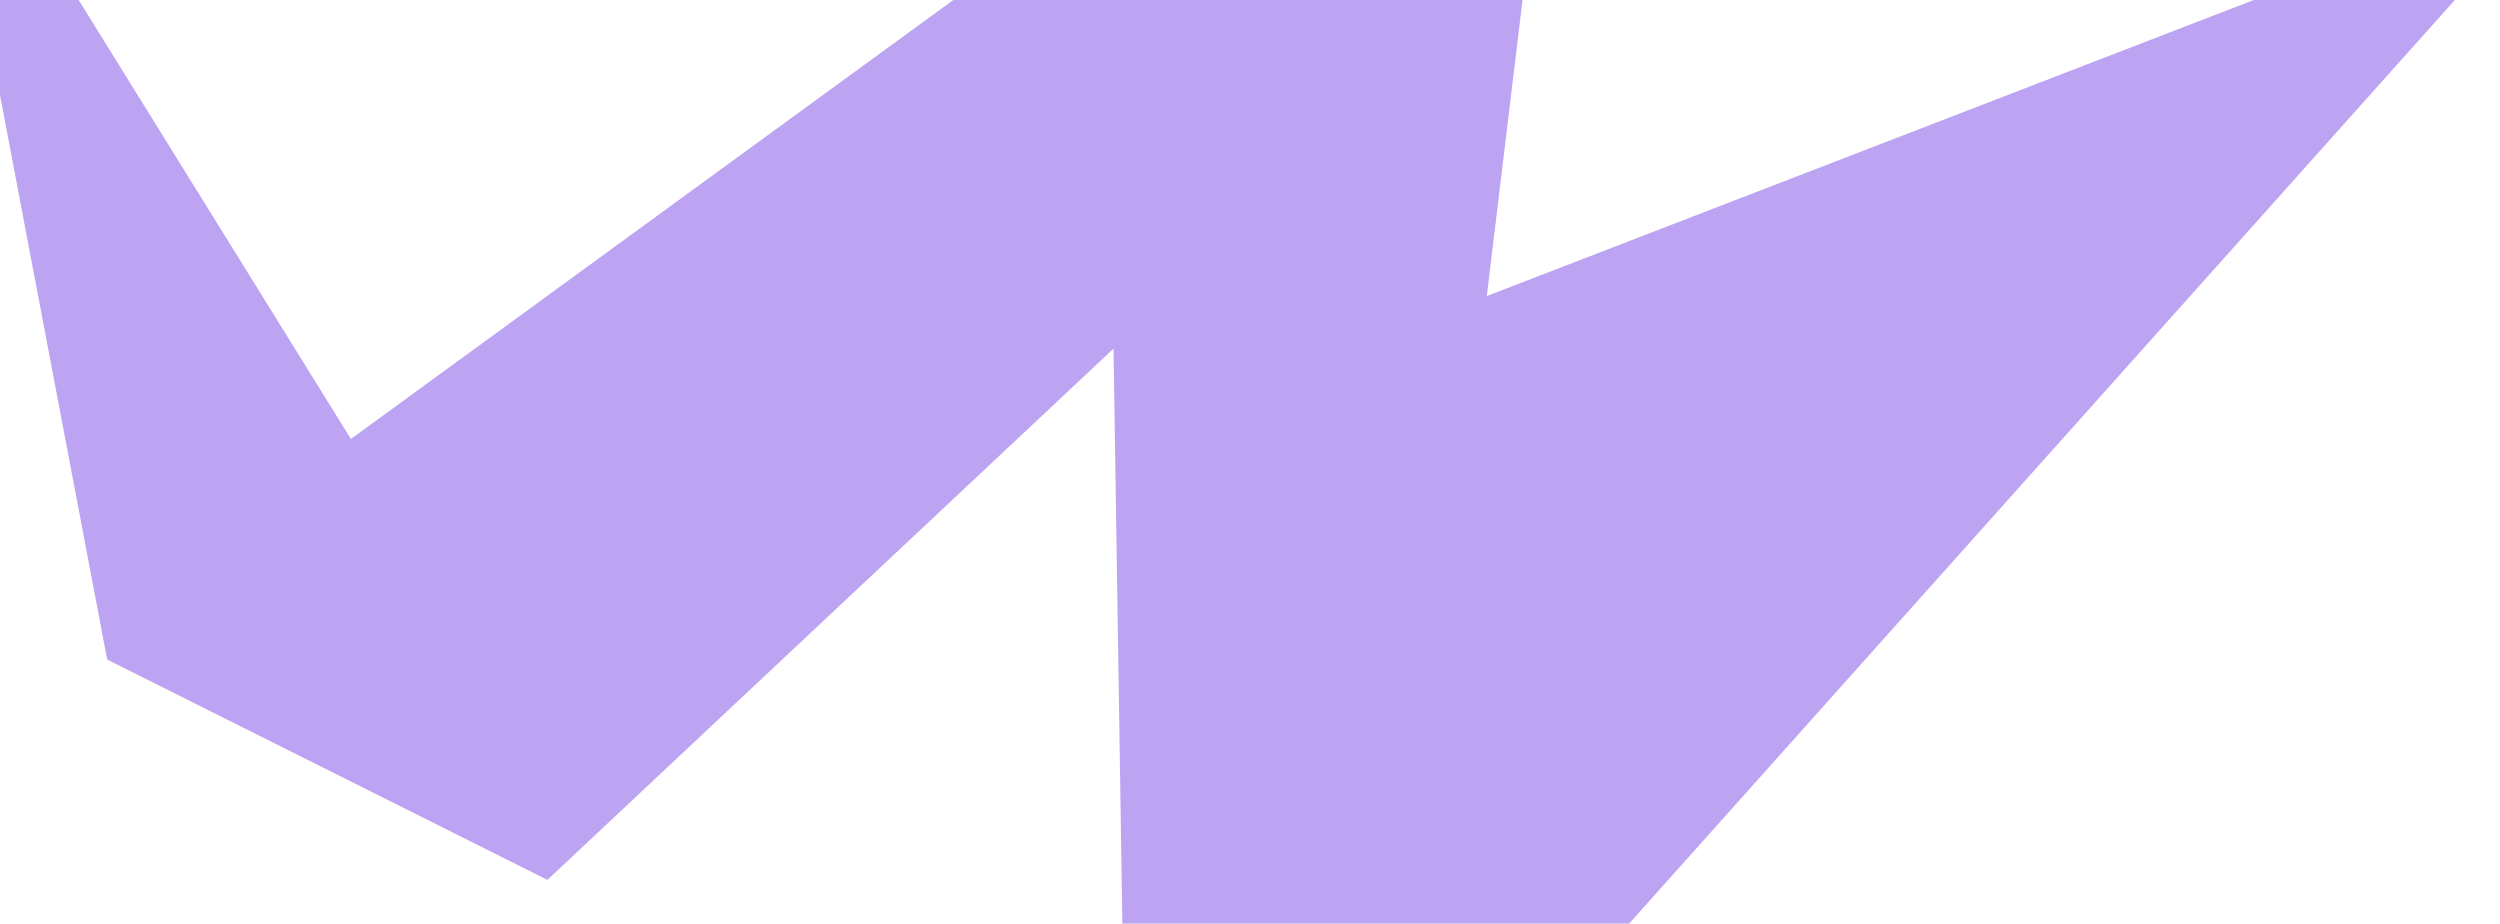 <svg width="1440" height="532" viewBox="0 0 1440 532" fill="none" xmlns="http://www.w3.org/2000/svg">
<path d="M-35 -129.503L61.742 379.928L315.312 506.81L641.38 200.81L651.412 853L1475 -68.265L856.392 170.521L908.631 -262L202.122 252.84L-35 -129.503Z" fill="#BDA4F3"/>
</svg>
